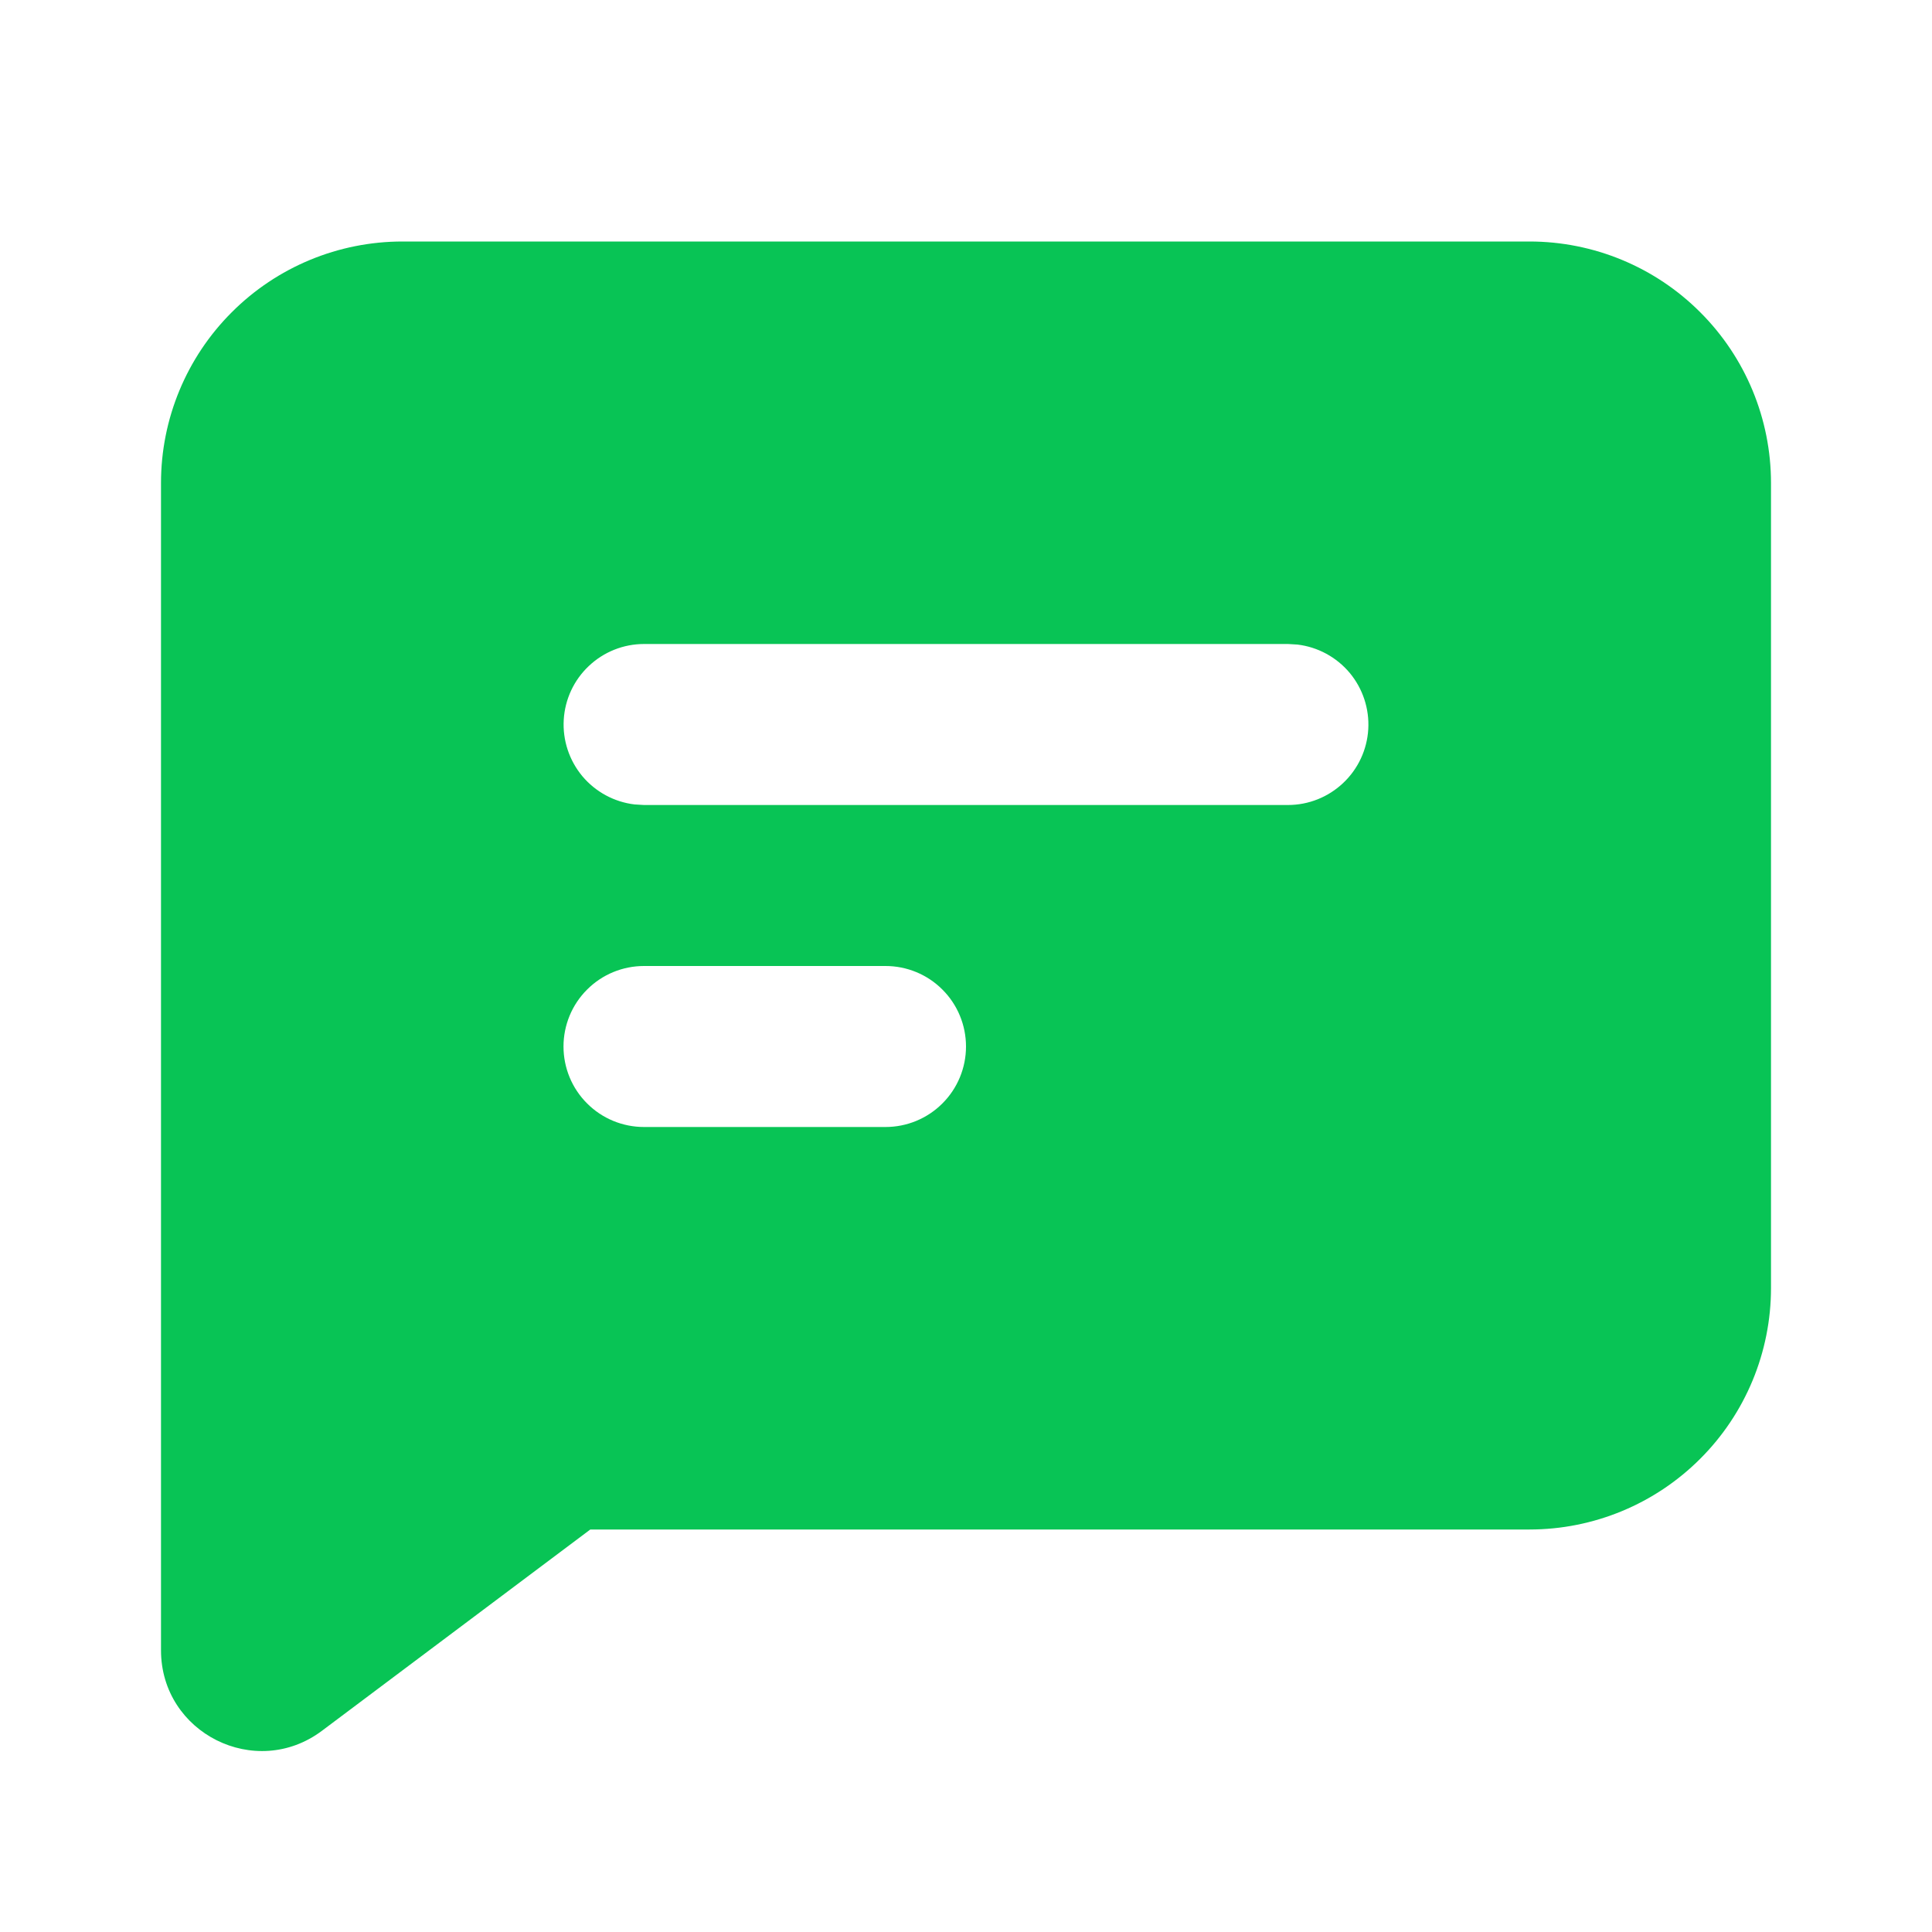 <svg width="24" height="24" viewBox="0 0 24 24" fill="none" xmlns="http://www.w3.org/2000/svg">
<g clip-path="url(#clip0_5430_741)">
<path fill-rule="evenodd" clip-rule="evenodd" d="M19 3C19.796 3 20.559 3.316 21.121 3.879C21.684 4.441 22 5.204 22 6V16C22 16.796 21.684 17.559 21.121 18.121C20.559 18.684 19.796 19 19 19H7.333L4 21.5C3.176 22.118 2 21.53 2 20.5V6C2 5.204 2.316 4.441 2.879 3.879C3.441 3.316 4.204 3 5 3H19ZM11 12H8C7.735 12 7.48 12.105 7.293 12.293C7.105 12.48 7 12.735 7 13C7 13.265 7.105 13.52 7.293 13.707C7.48 13.895 7.735 14 8 14H11C11.265 14 11.52 13.895 11.707 13.707C11.895 13.52 12 13.265 12 13C12 12.735 11.895 12.48 11.707 12.293C11.52 12.105 11.265 12 11 12ZM16 8H8C7.745 8 7.5 8.098 7.315 8.273C7.129 8.448 7.018 8.687 7.003 8.941C6.988 9.196 7.071 9.446 7.234 9.642C7.398 9.837 7.63 9.963 7.883 9.993L8 10H16C16.255 10 16.5 9.902 16.685 9.727C16.871 9.552 16.982 9.313 16.997 9.059C17.012 8.804 16.929 8.554 16.766 8.358C16.602 8.163 16.37 8.037 16.117 8.007L16 8Z" fill="#08C455"/>
</g>
<defs>
<clipPath id="clip0_5430_741">
<rect width="24" height="24" fill="white"/>
</clipPath>
</defs>
</svg>
